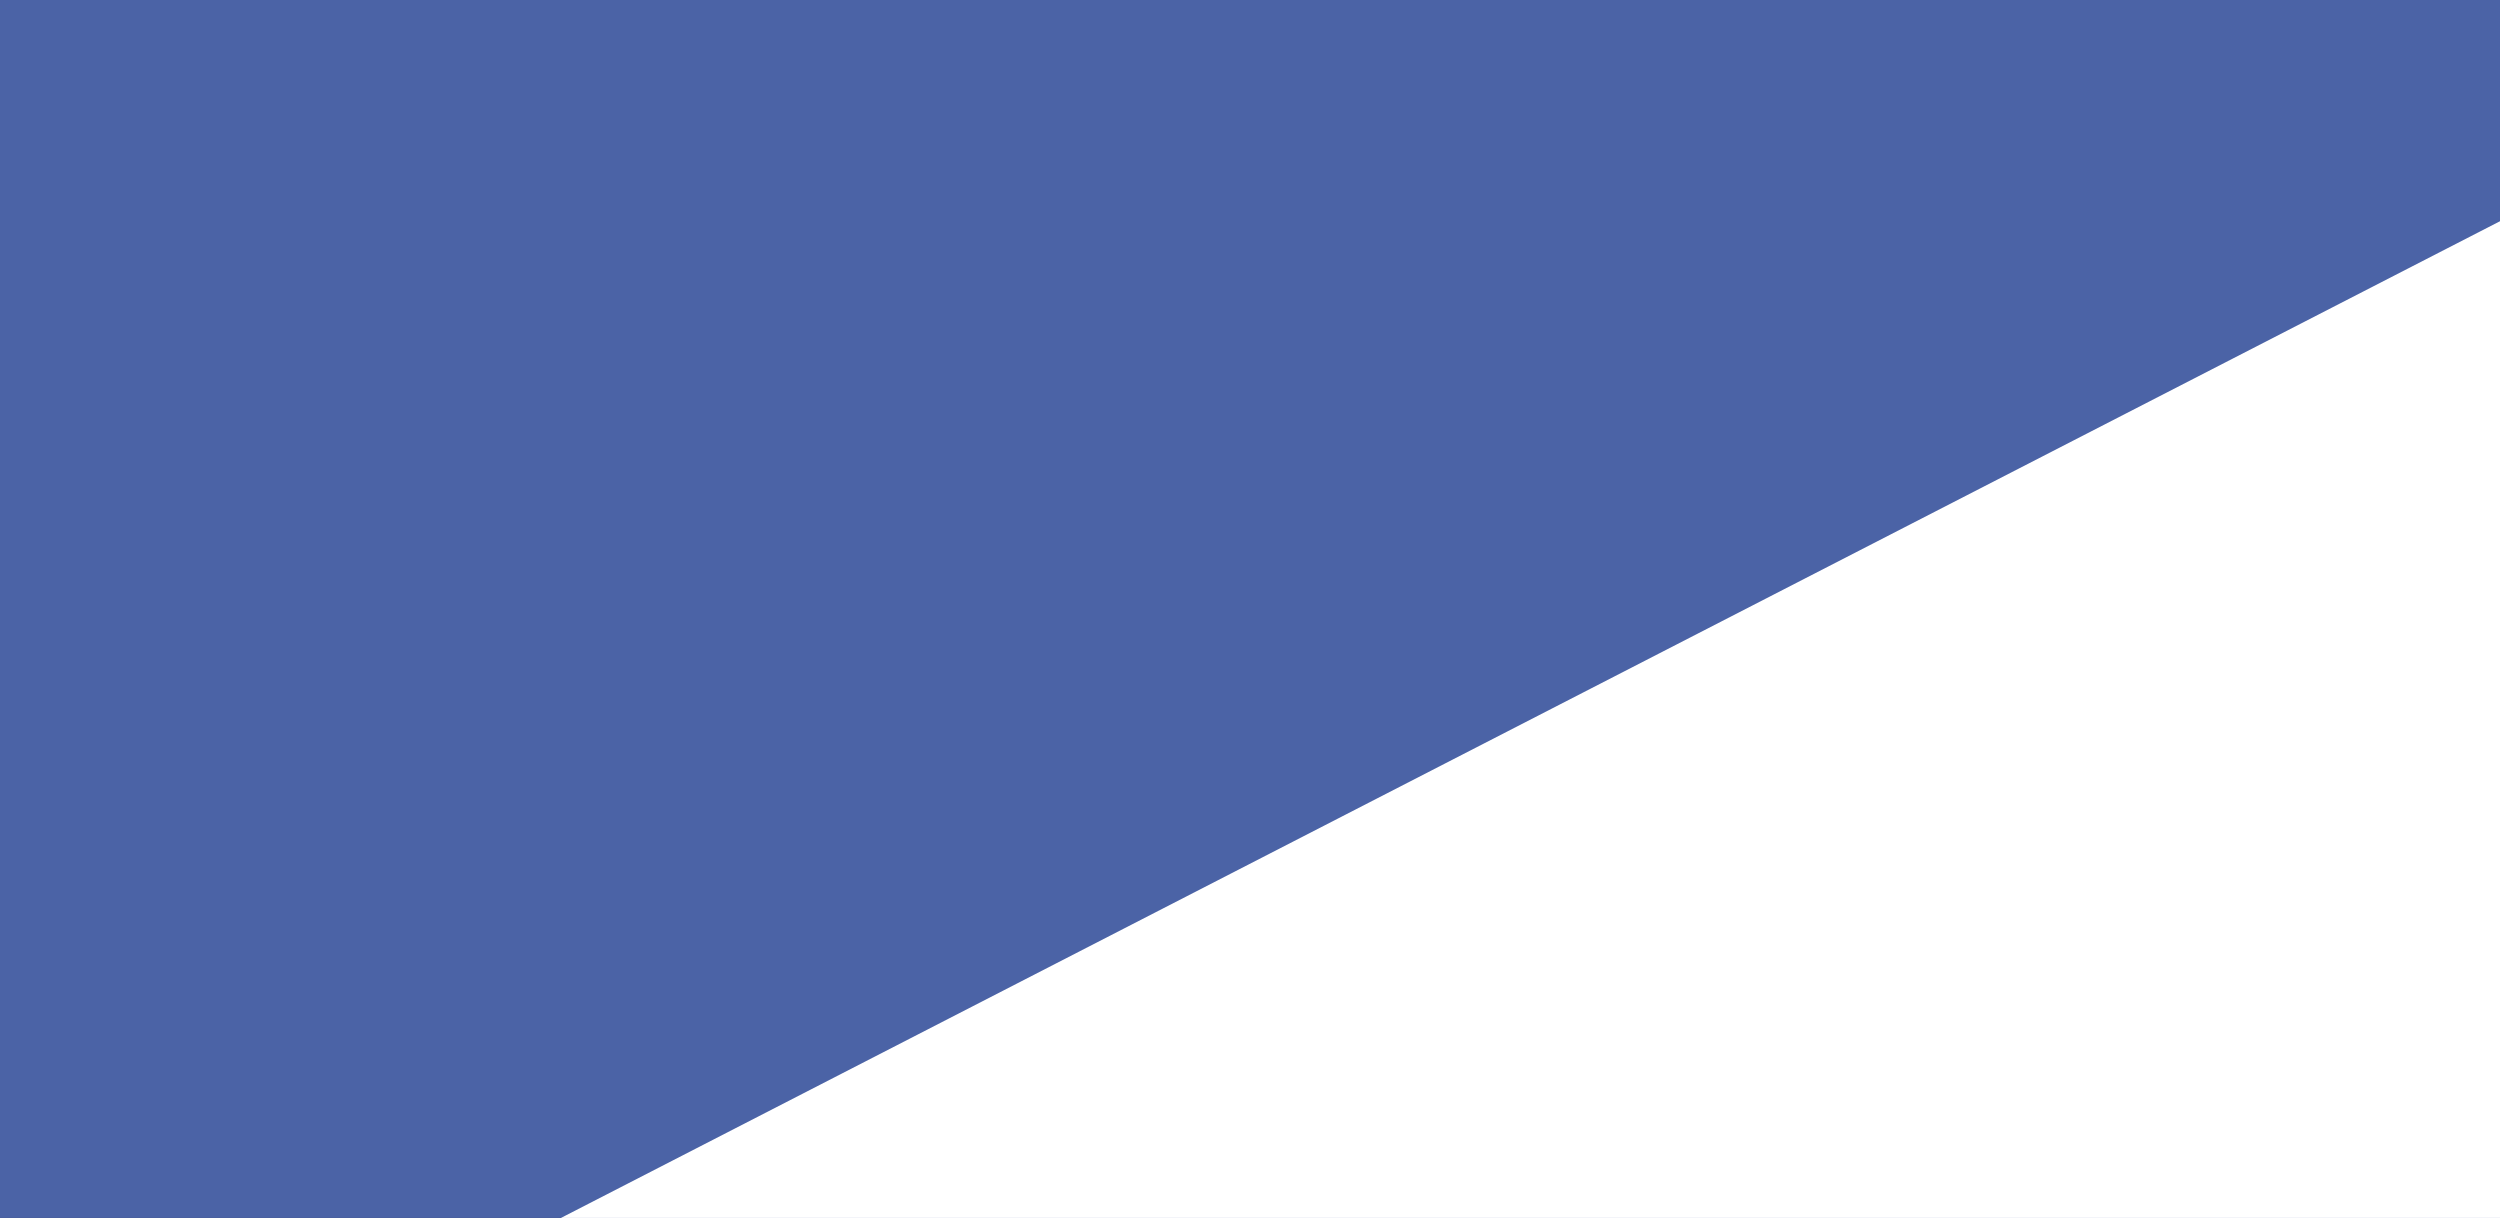 <?xml version="1.0" encoding="UTF-8"?> <!-- Generator: Adobe Illustrator 26.4.1, SVG Export Plug-In . SVG Version: 6.00 Build 0) --> <svg xmlns="http://www.w3.org/2000/svg" xmlns:xlink="http://www.w3.org/1999/xlink" id="Слой_1" x="0px" y="0px" viewBox="0 0 585 285" style="enable-background:new 0 0 585 285;" xml:space="preserve"><rect x="0" y="0" width="585" height="285" fill="#333333" stroke="none"/> <style type="text/css"> .st0{fill:#4B63A6;} .st1{fill:#FFFFFF;stroke:#4B63A6;stroke-width:1.68;stroke-linecap:round;stroke-linejoin:round;stroke-miterlimit:22.926;} .st2{fill:#FFFFFF;} </style> <g> <rect x="3" y="3" class="st0" width="579" height="279"></rect> <path class="st0" d="M579,6v273H6V6H579 M585,0H0v285h585V0L585,0z"></path> </g> <g id="Слой_2"> <path class="st1" d="M597.67,136.86"></path> <polygon class="st2" points="605,314 604,42 69,317 "></polygon> </g> </svg> 